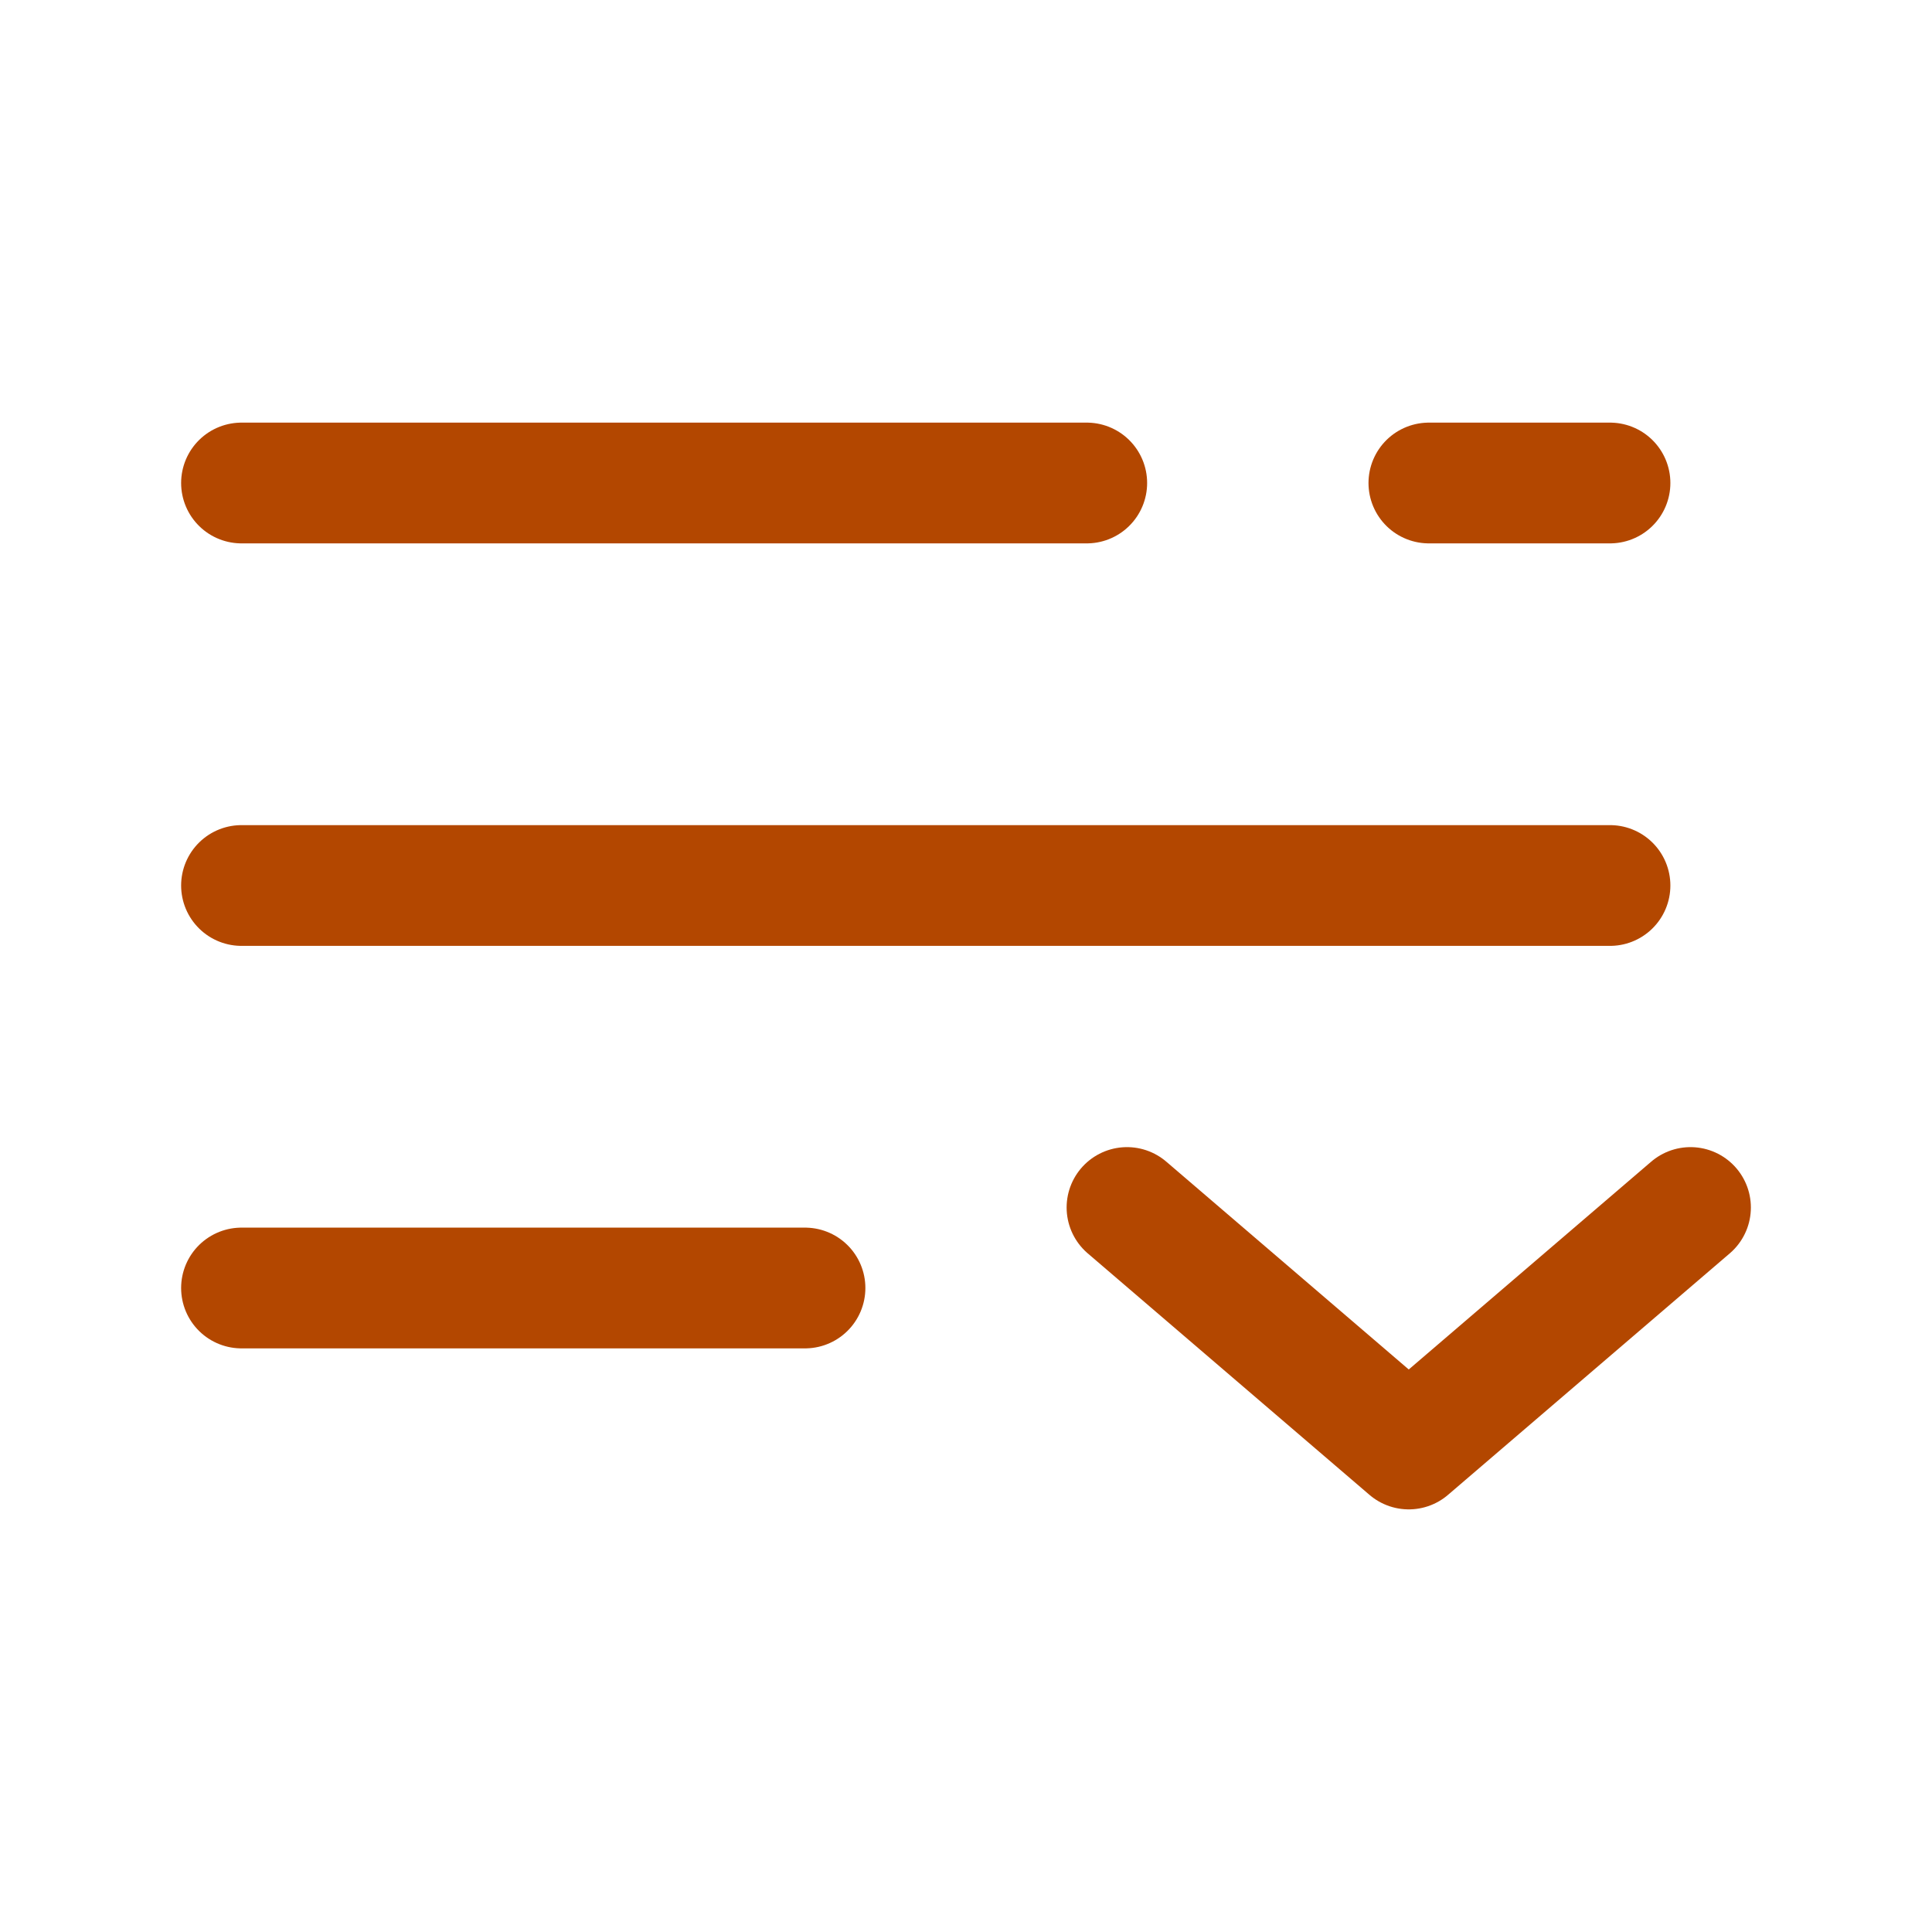 <!DOCTYPE svg PUBLIC "-//W3C//DTD SVG 1.1//EN" "http://www.w3.org/Graphics/SVG/1.1/DTD/svg11.dtd">
<!-- Uploaded to: SVG Repo, www.svgrepo.com, Transformed by: SVG Repo Mixer Tools -->
<svg width="800px" height="800px" viewBox="0 0 24 24" fill="none" xmlns="http://www.w3.org/2000/svg">
<g id="SVGRepo_bgCarrier" stroke-width="0"/>
<g id="SVGRepo_tracerCarrier" stroke-linecap="round" stroke-linejoin="round"/>
<g id="SVGRepo_iconCarrier"> <path d="M10 16H3" stroke="#b34700" stroke-width="1.5" stroke-linecap="round"/> <path d="M14 15L17.5 18L21 15" stroke="#b34700" stroke-width="1.5" stroke-linecap="round" stroke-linejoin="round"/> <path d="M20 11L3 11" stroke="#b34700" stroke-width="1.5" stroke-linecap="round"/> <path d="M3 6L13.5 6M20 6L17.75 6" stroke="#b34700" stroke-width="1.5" stroke-linecap="round"/> </g>
</svg>